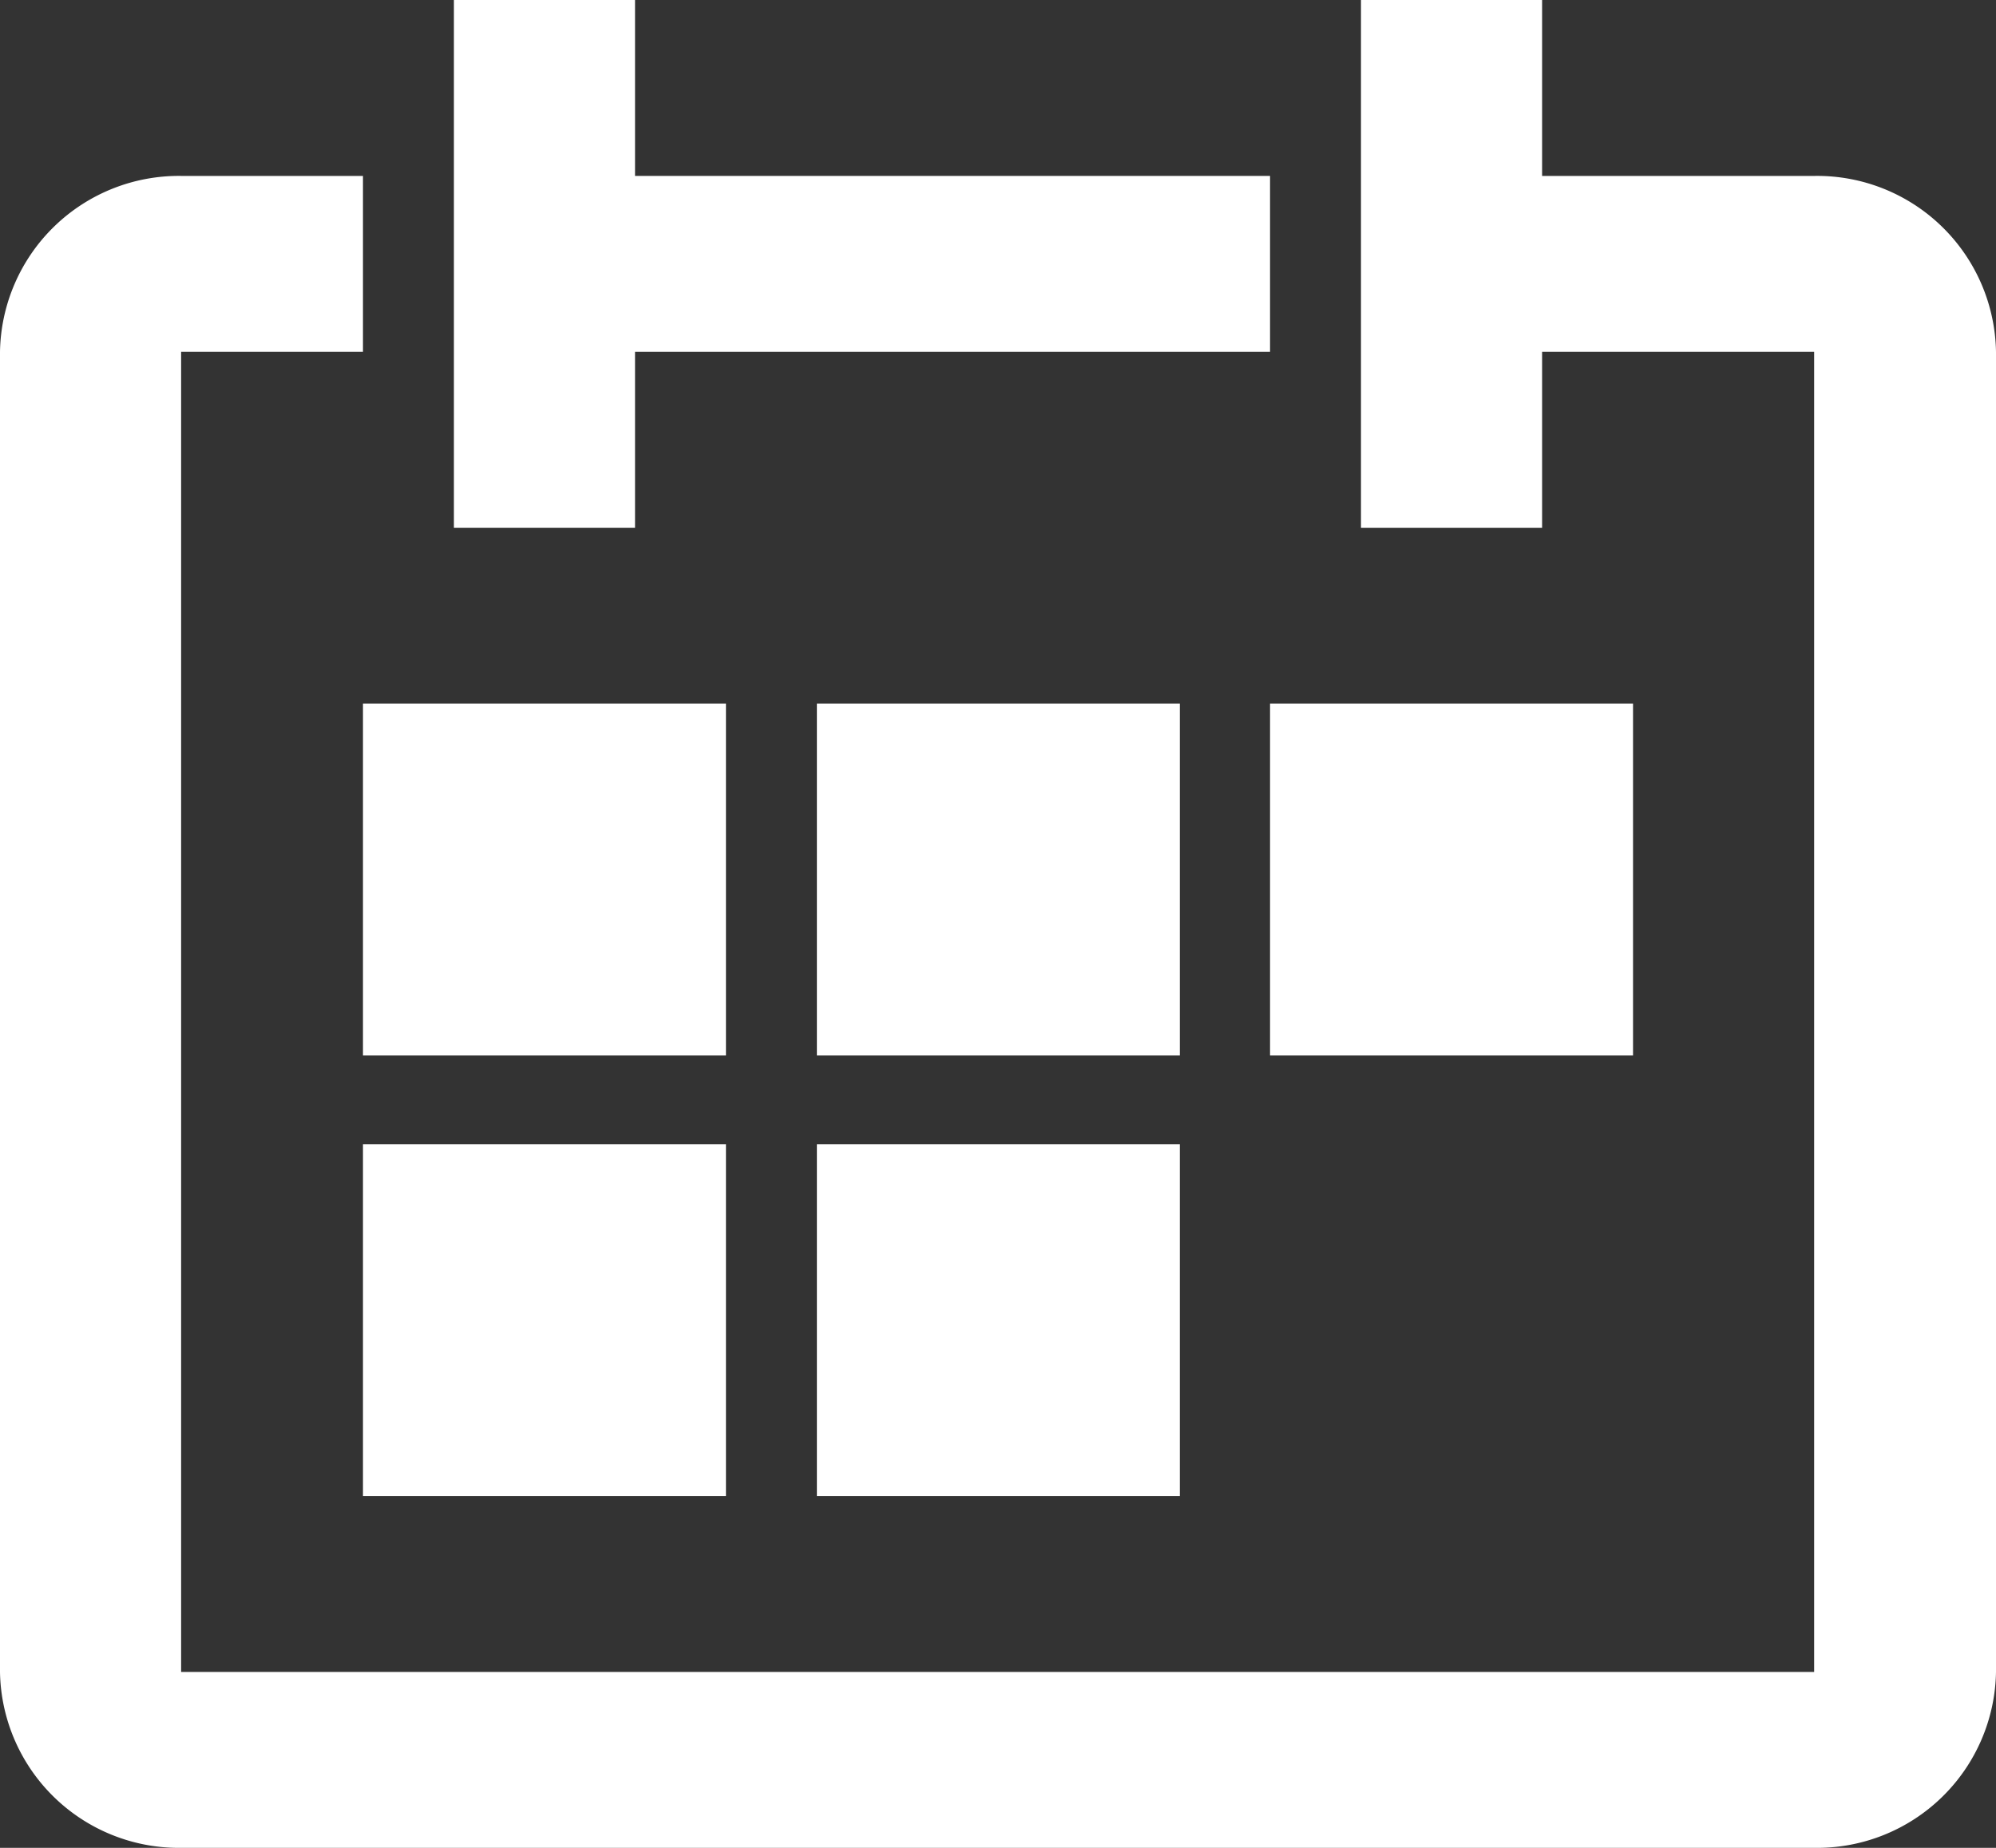 <svg xmlns="http://www.w3.org/2000/svg" viewBox="0 0 27 25"><rect x="0" y="0" width="27" height="25" fill="#333333" stroke="none"/><defs><style>.cls-1{fill:#fff;}</style></defs><title>icon_calendar</title><g id="レイヤー_2" data-name="レイヤー 2"><g id="contents"><path class="cls-1" d="M24.55,2.38H20.86V0H18.41V7.14h2.45V4.76h3.68V22.62H2.45V4.76H4.91V2.38H2.45A2.42,2.42,0,0,0,0,4.76V22.62A2.42,2.42,0,0,0,2.45,25H24.55A2.42,2.42,0,0,0,27,22.62V4.76A2.42,2.42,0,0,0,24.55,2.38Z"/><polygon class="cls-1" points="8.59 4.76 17.18 4.76 17.18 2.38 8.59 2.38 8.59 0 6.14 0 6.14 7.14 8.59 7.14 8.59 4.76"/><rect class="cls-1" x="4.91" y="9.52" width="4.91" height="4.76"/><rect class="cls-1" x="11.05" y="9.52" width="4.91" height="4.76"/><rect class="cls-1" x="17.18" y="9.52" width="4.91" height="4.76"/><rect class="cls-1" x="4.91" y="15.48" width="4.91" height="4.76"/><rect class="cls-1" x="11.05" y="15.48" width="4.91" height="4.76"/></g></g></svg>